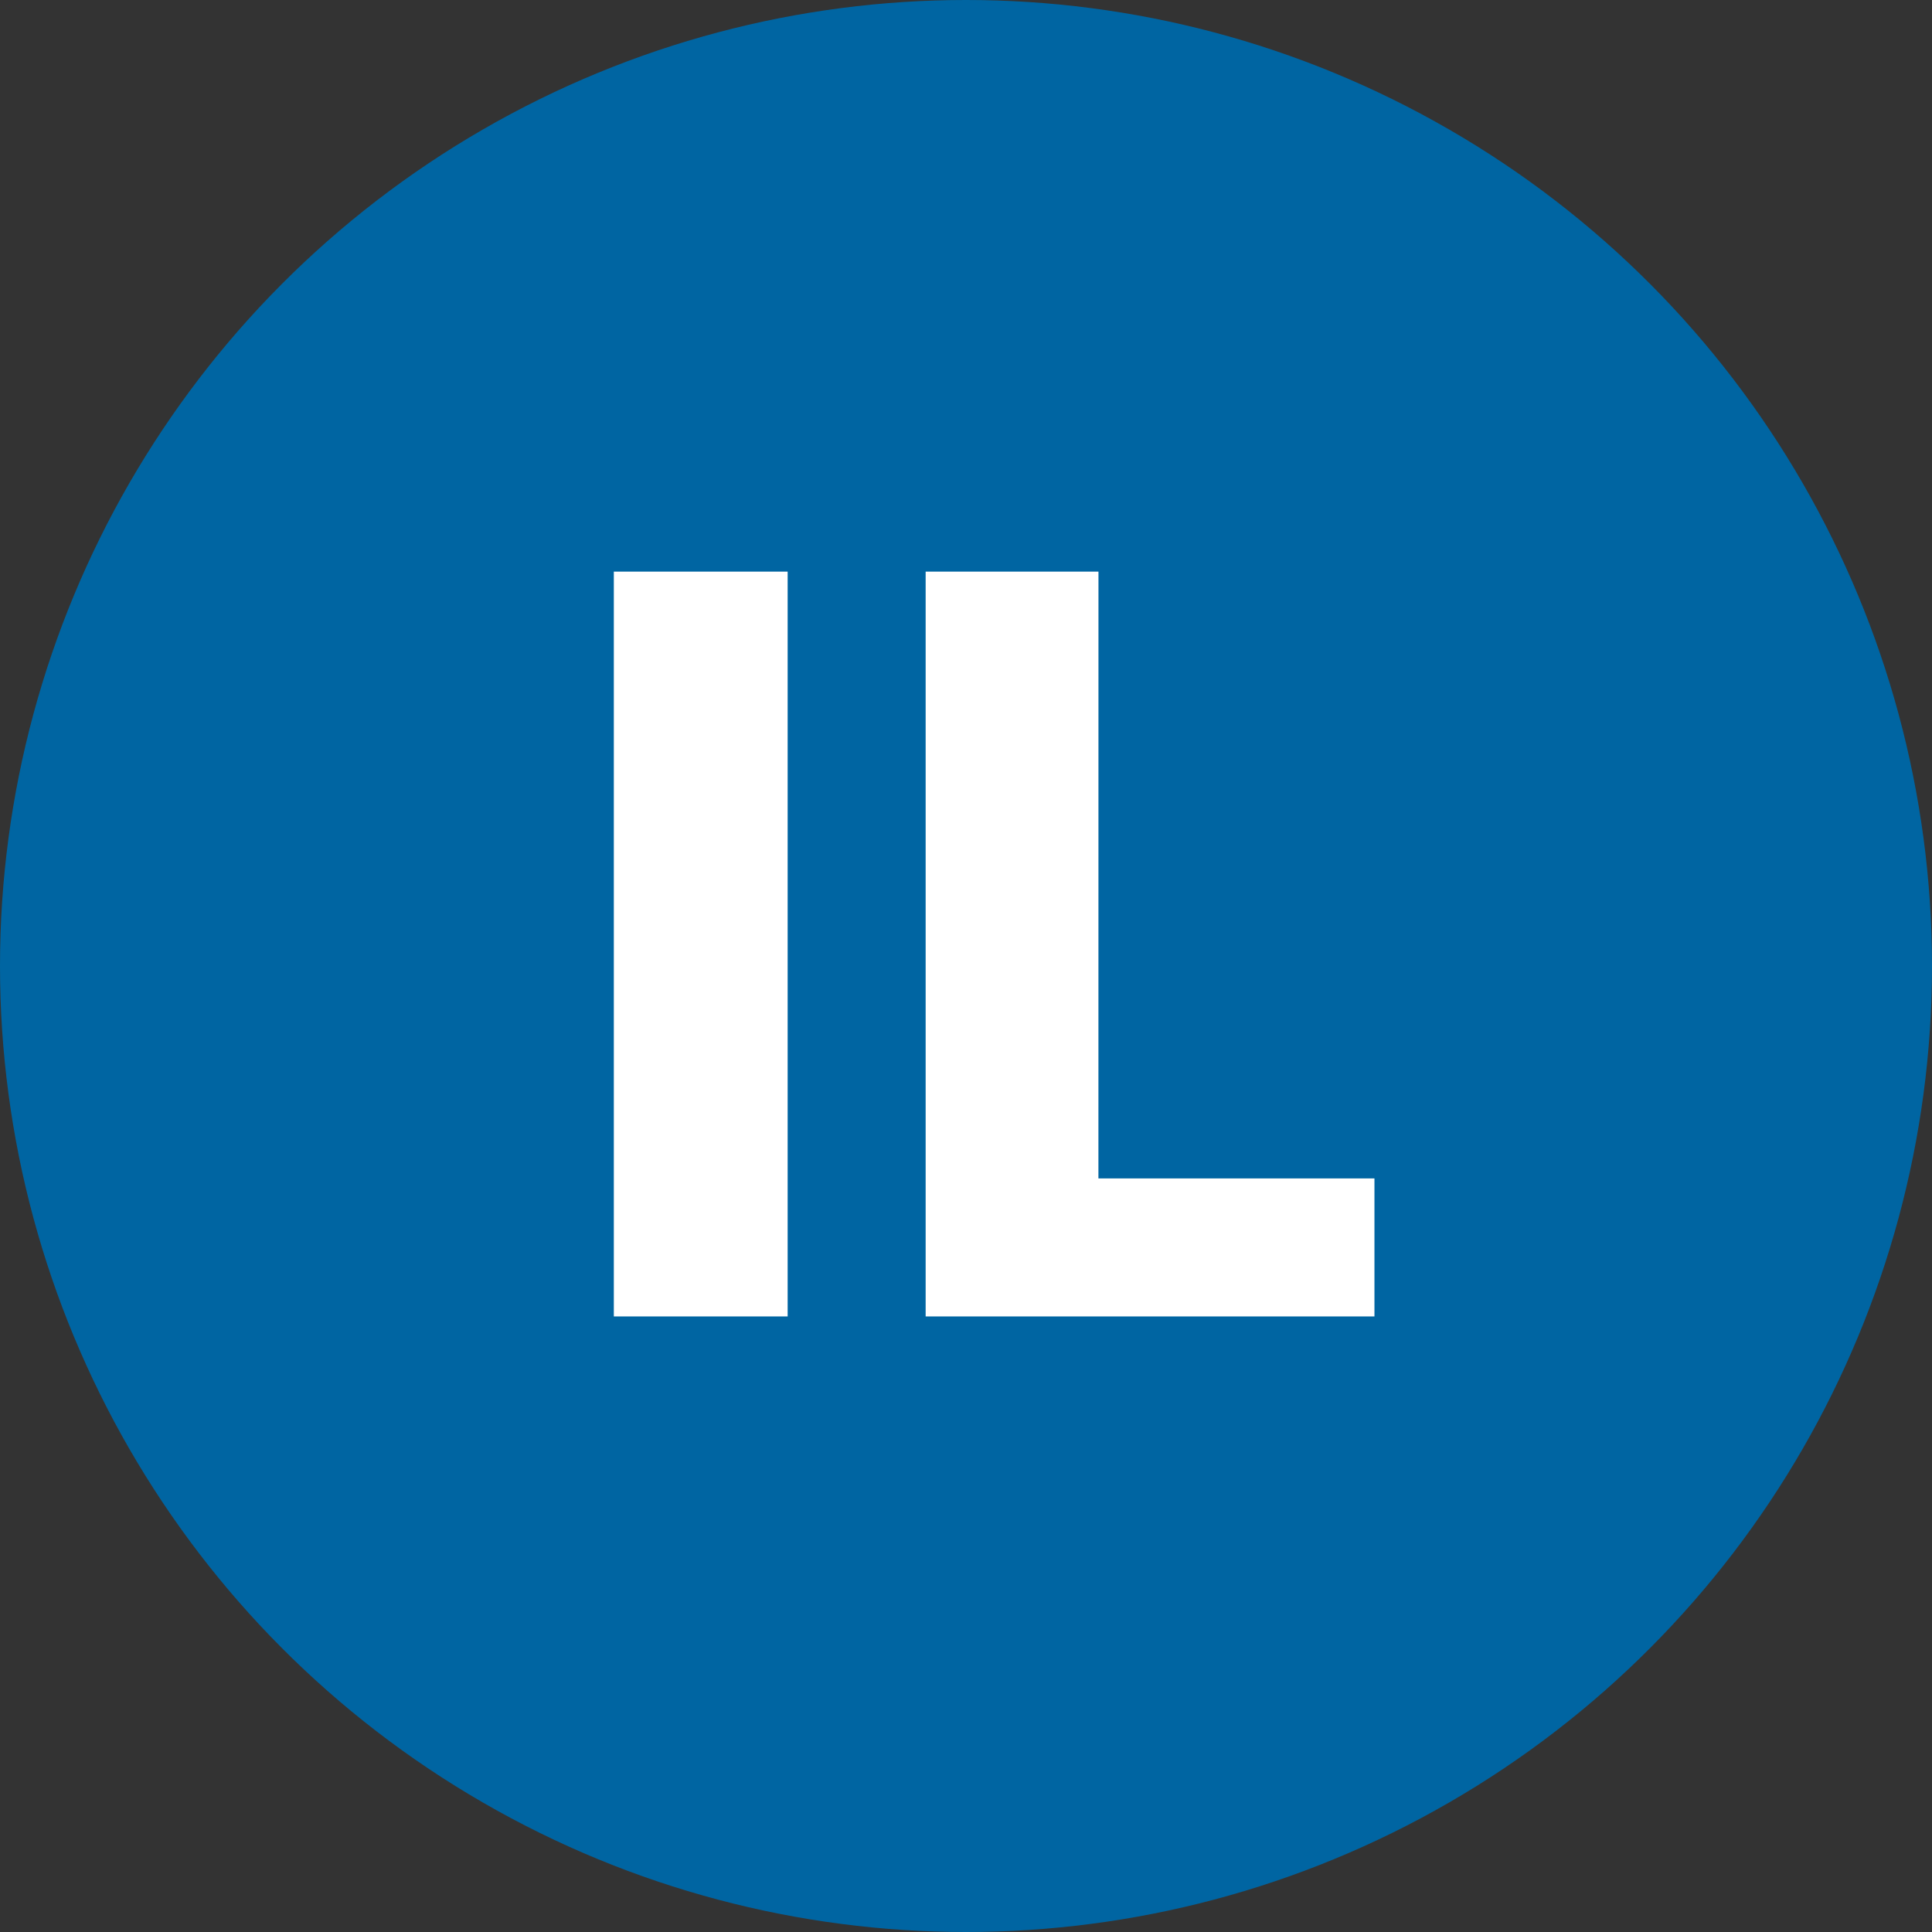 <?xml version="1.0" encoding="UTF-8"?> <svg xmlns="http://www.w3.org/2000/svg" width="79.37" height="79.37" viewBox="0 0 79.37 79.37"><rect x="0" y="0" width="79.37" height="79.37" fill="#333333" stroke="none"/><g transform="translate(39.685 39.685)"><g transform="translate(-39.685 -39.685)"><circle cx="39.685" cy="39.685" r="39.685" fill="#0065a2"></circle><g transform="translate(0 0)"><path d="M32.358,54.082H25.217v-30.6h7.141Z" fill="#fff"></path><path d="M45.125,48.412h11.34v5.67H38.027v-30.6h7.1Z" fill="#fff"></path></g></g></g></svg> 